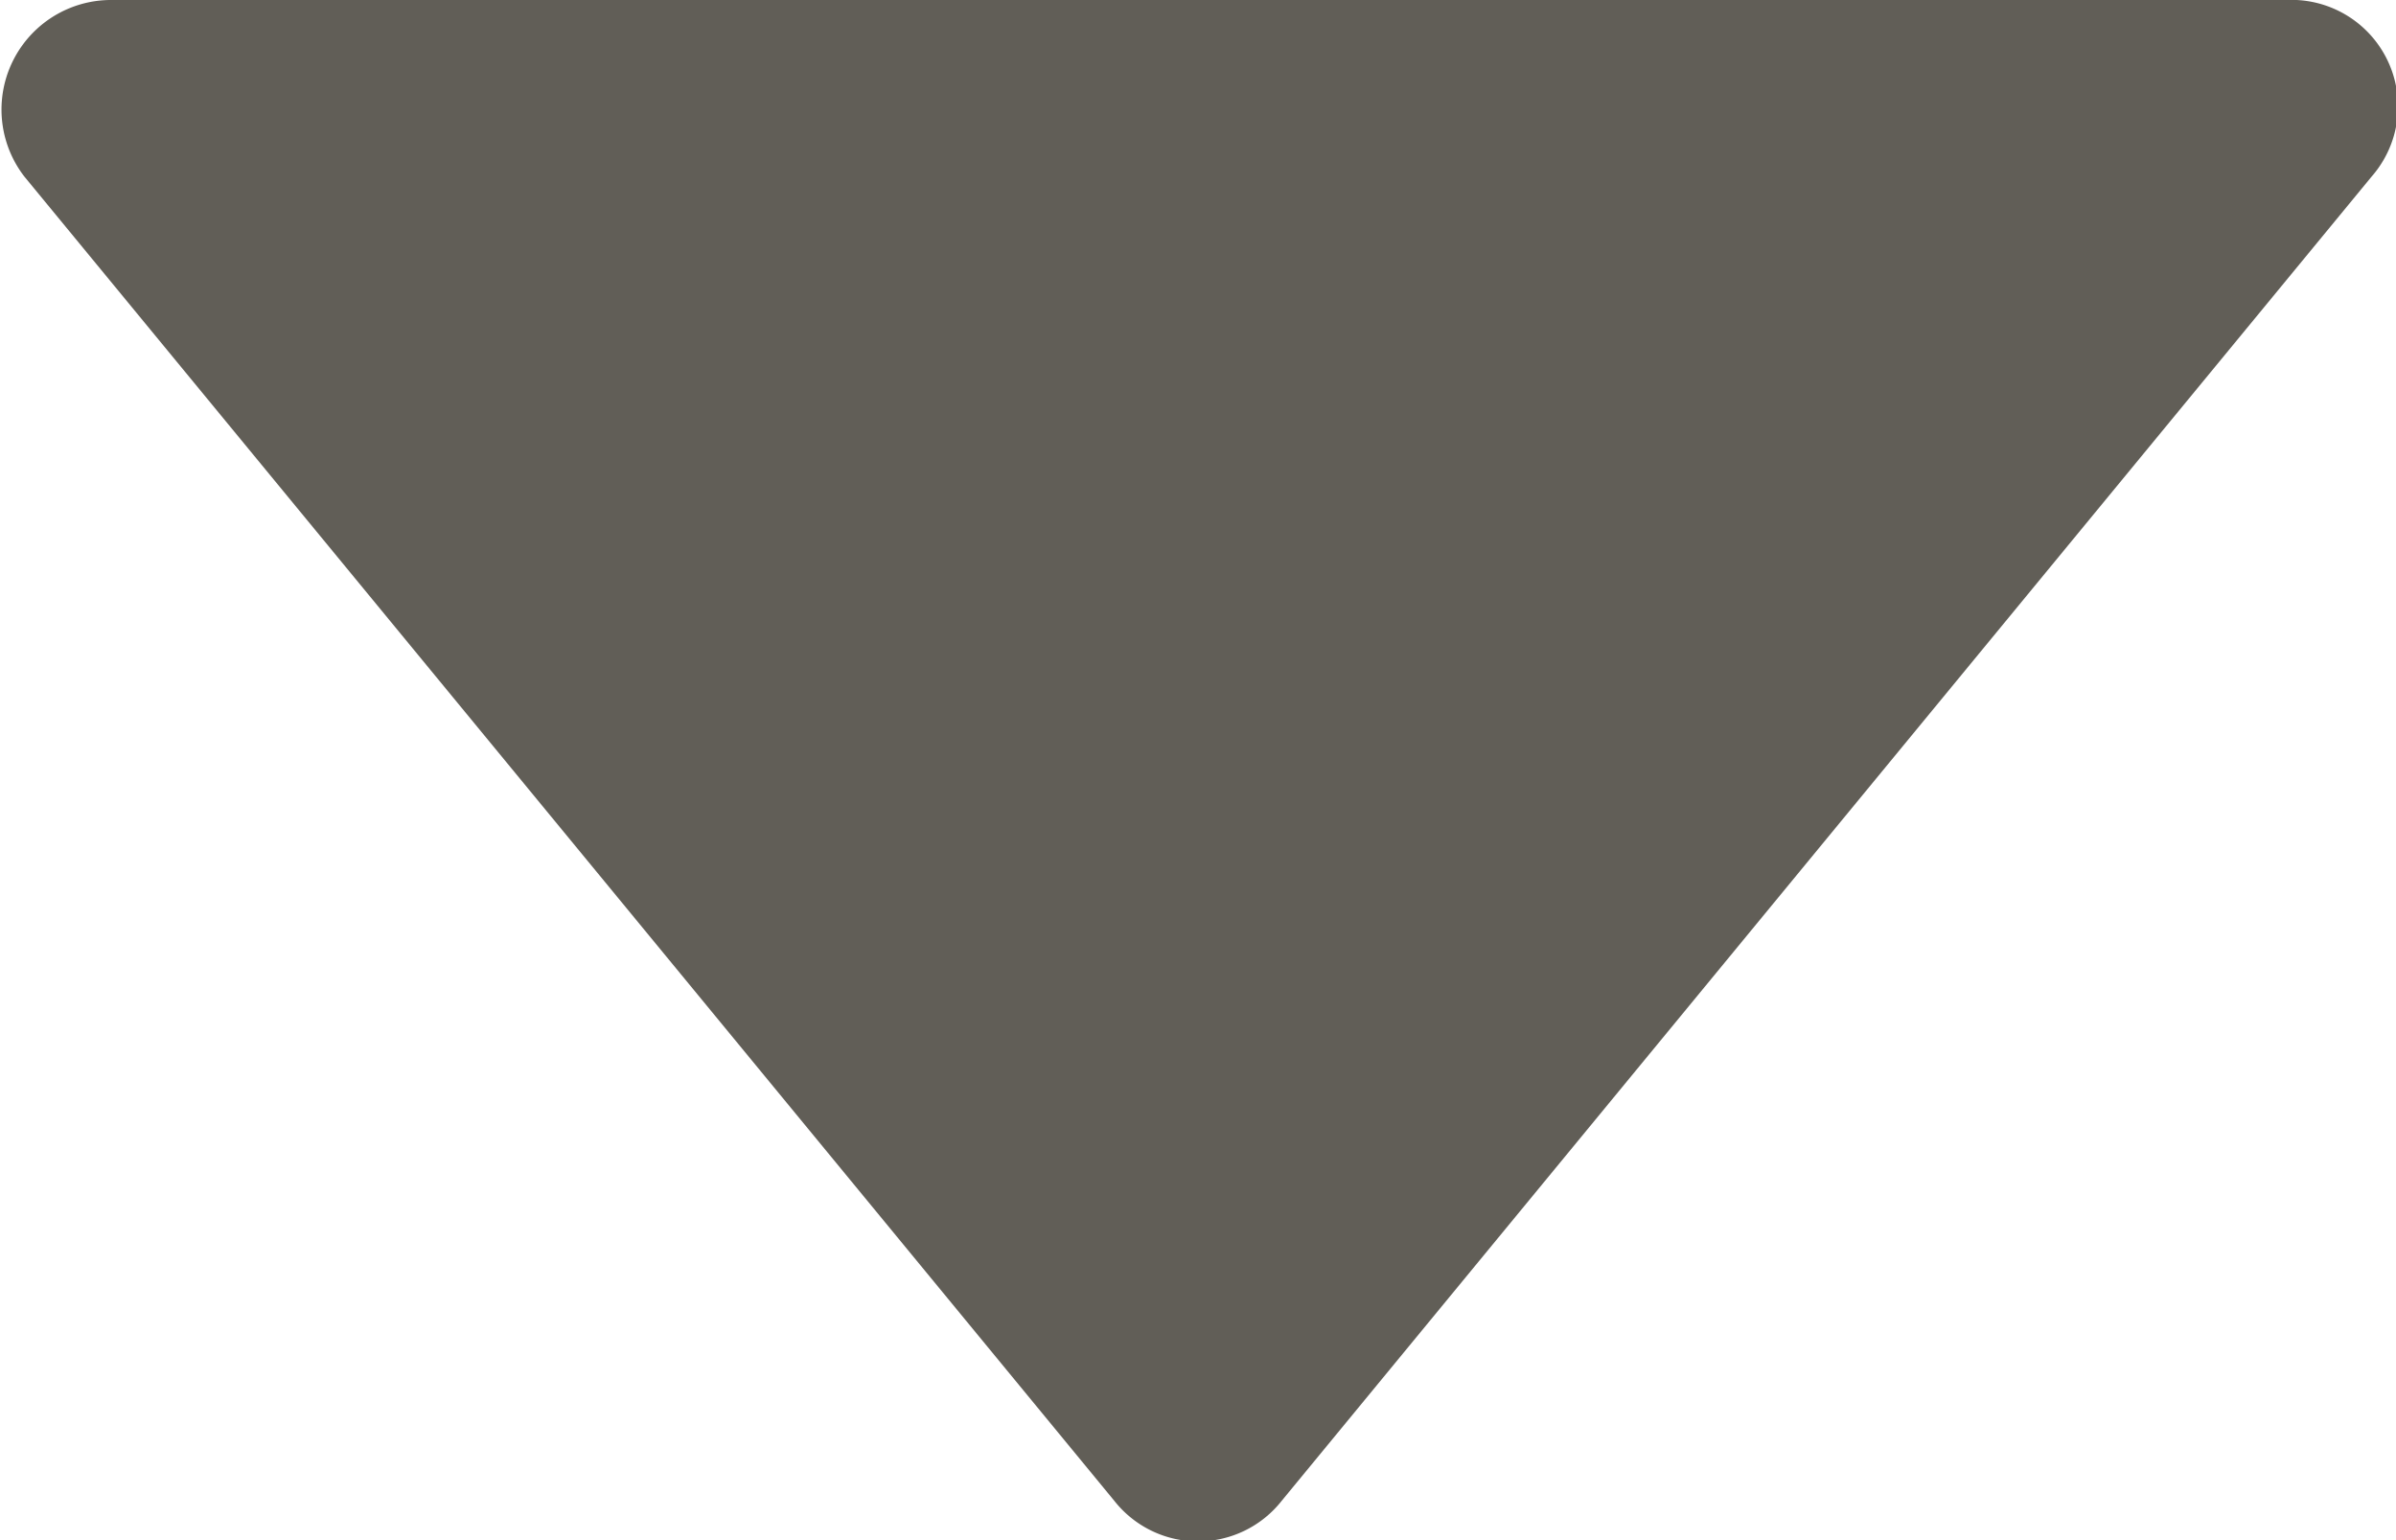 <svg xmlns="http://www.w3.org/2000/svg" viewBox="0 0 7.87 5.06"><defs><style>.cls-1{fill:#615e57;fill-rule:evenodd;}</style></defs><title>arr-sprache</title><g id="Ebene_2" data-name="Ebene 2"><g id="Ebene_1-2" data-name="Ebene 1"><path class="cls-1" d="M4.21,4.93,7.79.58A.35.35,0,0,0,7.51,0H.36A.36.36,0,0,0,.08.58L3.66,4.93A.35.35,0,0,0,4.21,4.93Z"/></g></g></svg>